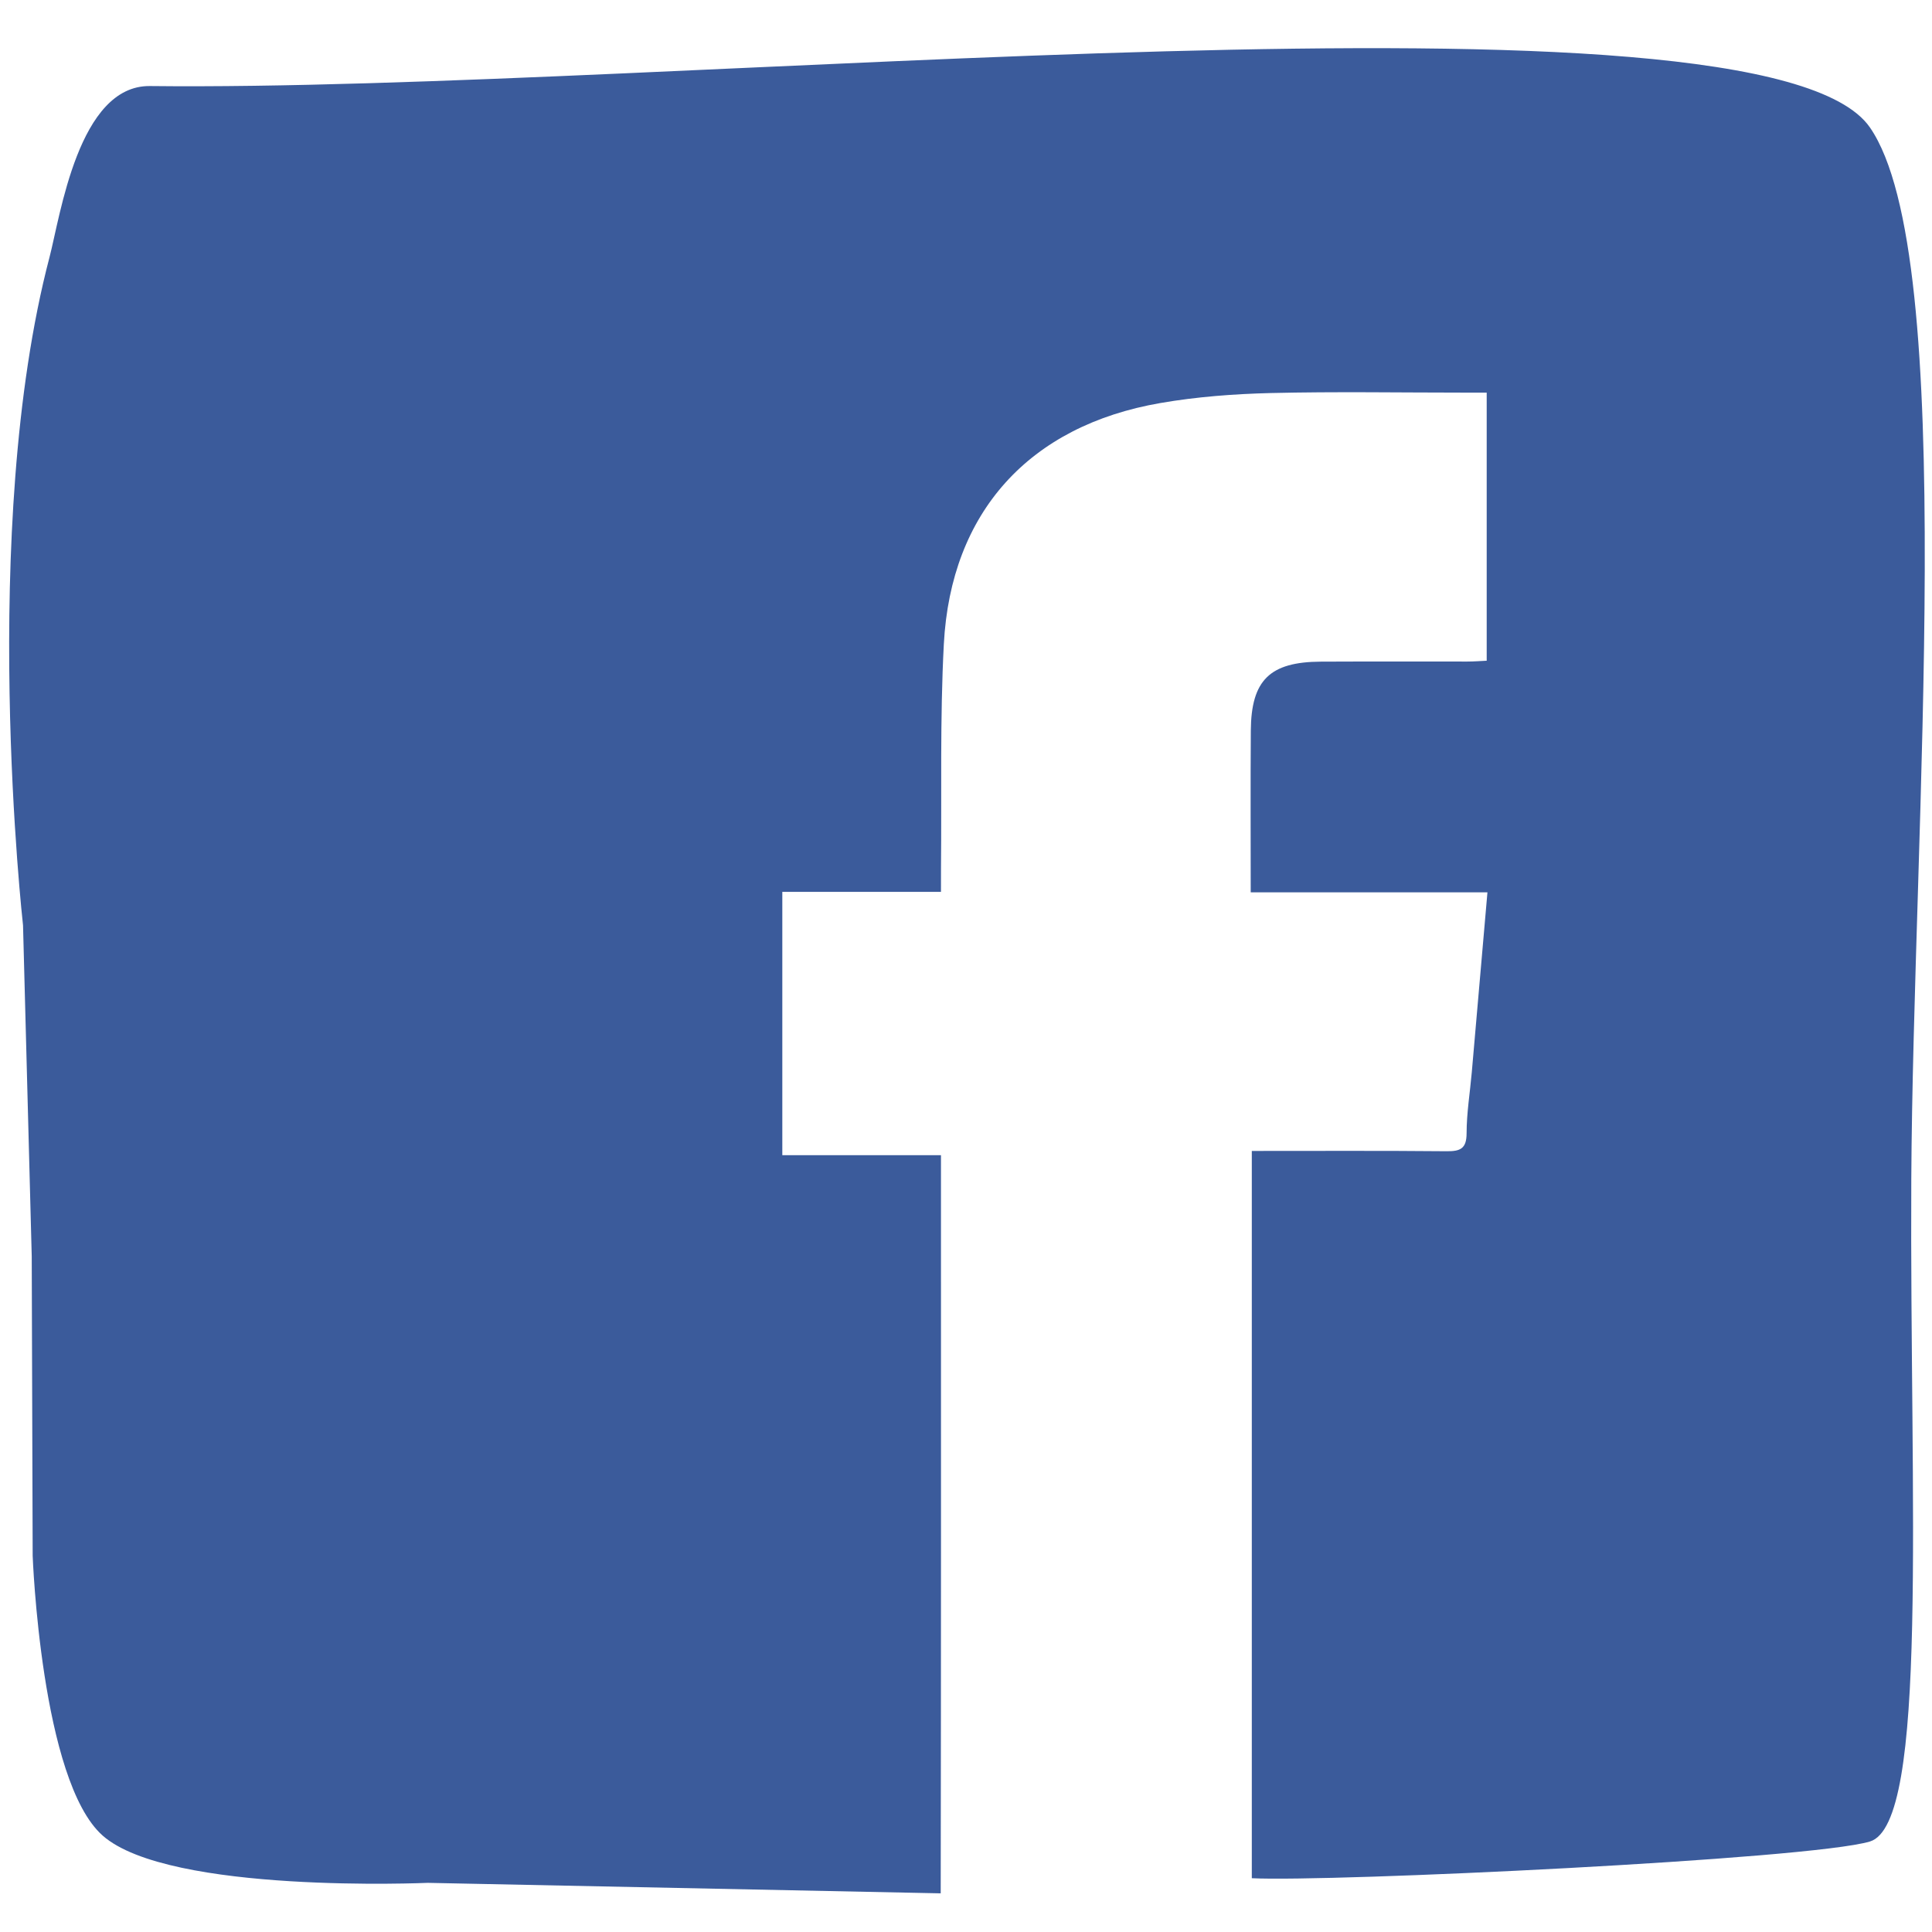 <?xml version="1.0" encoding="utf-8"?>
<!-- Generator: Adobe Illustrator 19.0.0, SVG Export Plug-In . SVG Version: 6.00 Build 0)  -->
<!DOCTYPE svg PUBLIC "-//W3C//DTD SVG 1.1//EN" "http://www.w3.org/Graphics/SVG/1.1/DTD/svg11.dtd">
<svg version="1.1" id="Layer_1" xmlns="http://www.w3.org/2000/svg" xmlns:xlink="http://www.w3.org/1999/xlink" x="0px" y="0px"
	 viewBox="0 0 1000 1000" style="enable-background:new 0 0 1000 1000;" xml:space="preserve">
<style type="text/css">
	.st0{fill:#3B5B9B;}
</style>
<path id="XMLID_1_" class="st0" d="M967.858,65.95C912.8-13.594,346.829,47.595,77.601,44.538
	c-36.985-0.421-46.364,67.198-52.006,88.718c-36.81,140.351-13.677,345.662-13.677,345.662l4.508,171.359l0.484,154.975
	c0,0,4.262,116.587,36.219,144.838c34.381,30.383,168.258,24.468,168.258,24.468l265.522,5.432
	c0.197-123.023,0.148-246.073,0.134-369.113c0-4.06,0-8.138,0-12.969c-27.789,0-54.547,0-82.121,0c0-45.611,0-90.425,0-136.274
	c27.13,0,54.135,0,82.121,0c0-4.764-0.022-8.52,0.014-12.266c0.381-38.674-0.564-77.411,1.47-116
	c3.621-68.341,44.226-113.061,112.119-124.766c18.794-3.254,38.038-4.696,57.119-5.167c33.557-0.798,67.149-0.215,100.723-0.215
	c3.46,0,6.893,0,11.024,0c0,46.562,0,92.102,0,138.765c-3.263,0.157-6.633,0.426-10.011,0.426
	c-25.248,0.04-50.532-0.081-75.789,0.05c-26.44,0.13-36.102,9.563-36.29,35.69c-0.207,27.448-0.054,54.874-0.054,83.725
	c41.641,0,81.83,0,122.53,0c-2.742,31.612-5.396,62.408-8.111,93.208c-0.932,10.504-2.662,20.991-2.68,31.495
	c-0.018,8.031-3.299,9.349-10.325,9.294c-33.251-0.314-66.504-0.152-100.849-0.152c0,125.389,0,250.509,0,376.435
	c39.943,2.044,288.784-9.661,319.935-19.001c30.59-9.178,20.56-175.23,21.412-342.654
	C990.202,428.641,1014.083,132.736,967.858,65.95z"/>
<g id="XMLID_2_">
</g>
<g id="XMLID_3_">
</g>
<g id="XMLID_4_">
</g>
<g id="XMLID_5_">
</g>
<g id="XMLID_6_">
</g>
</svg>
